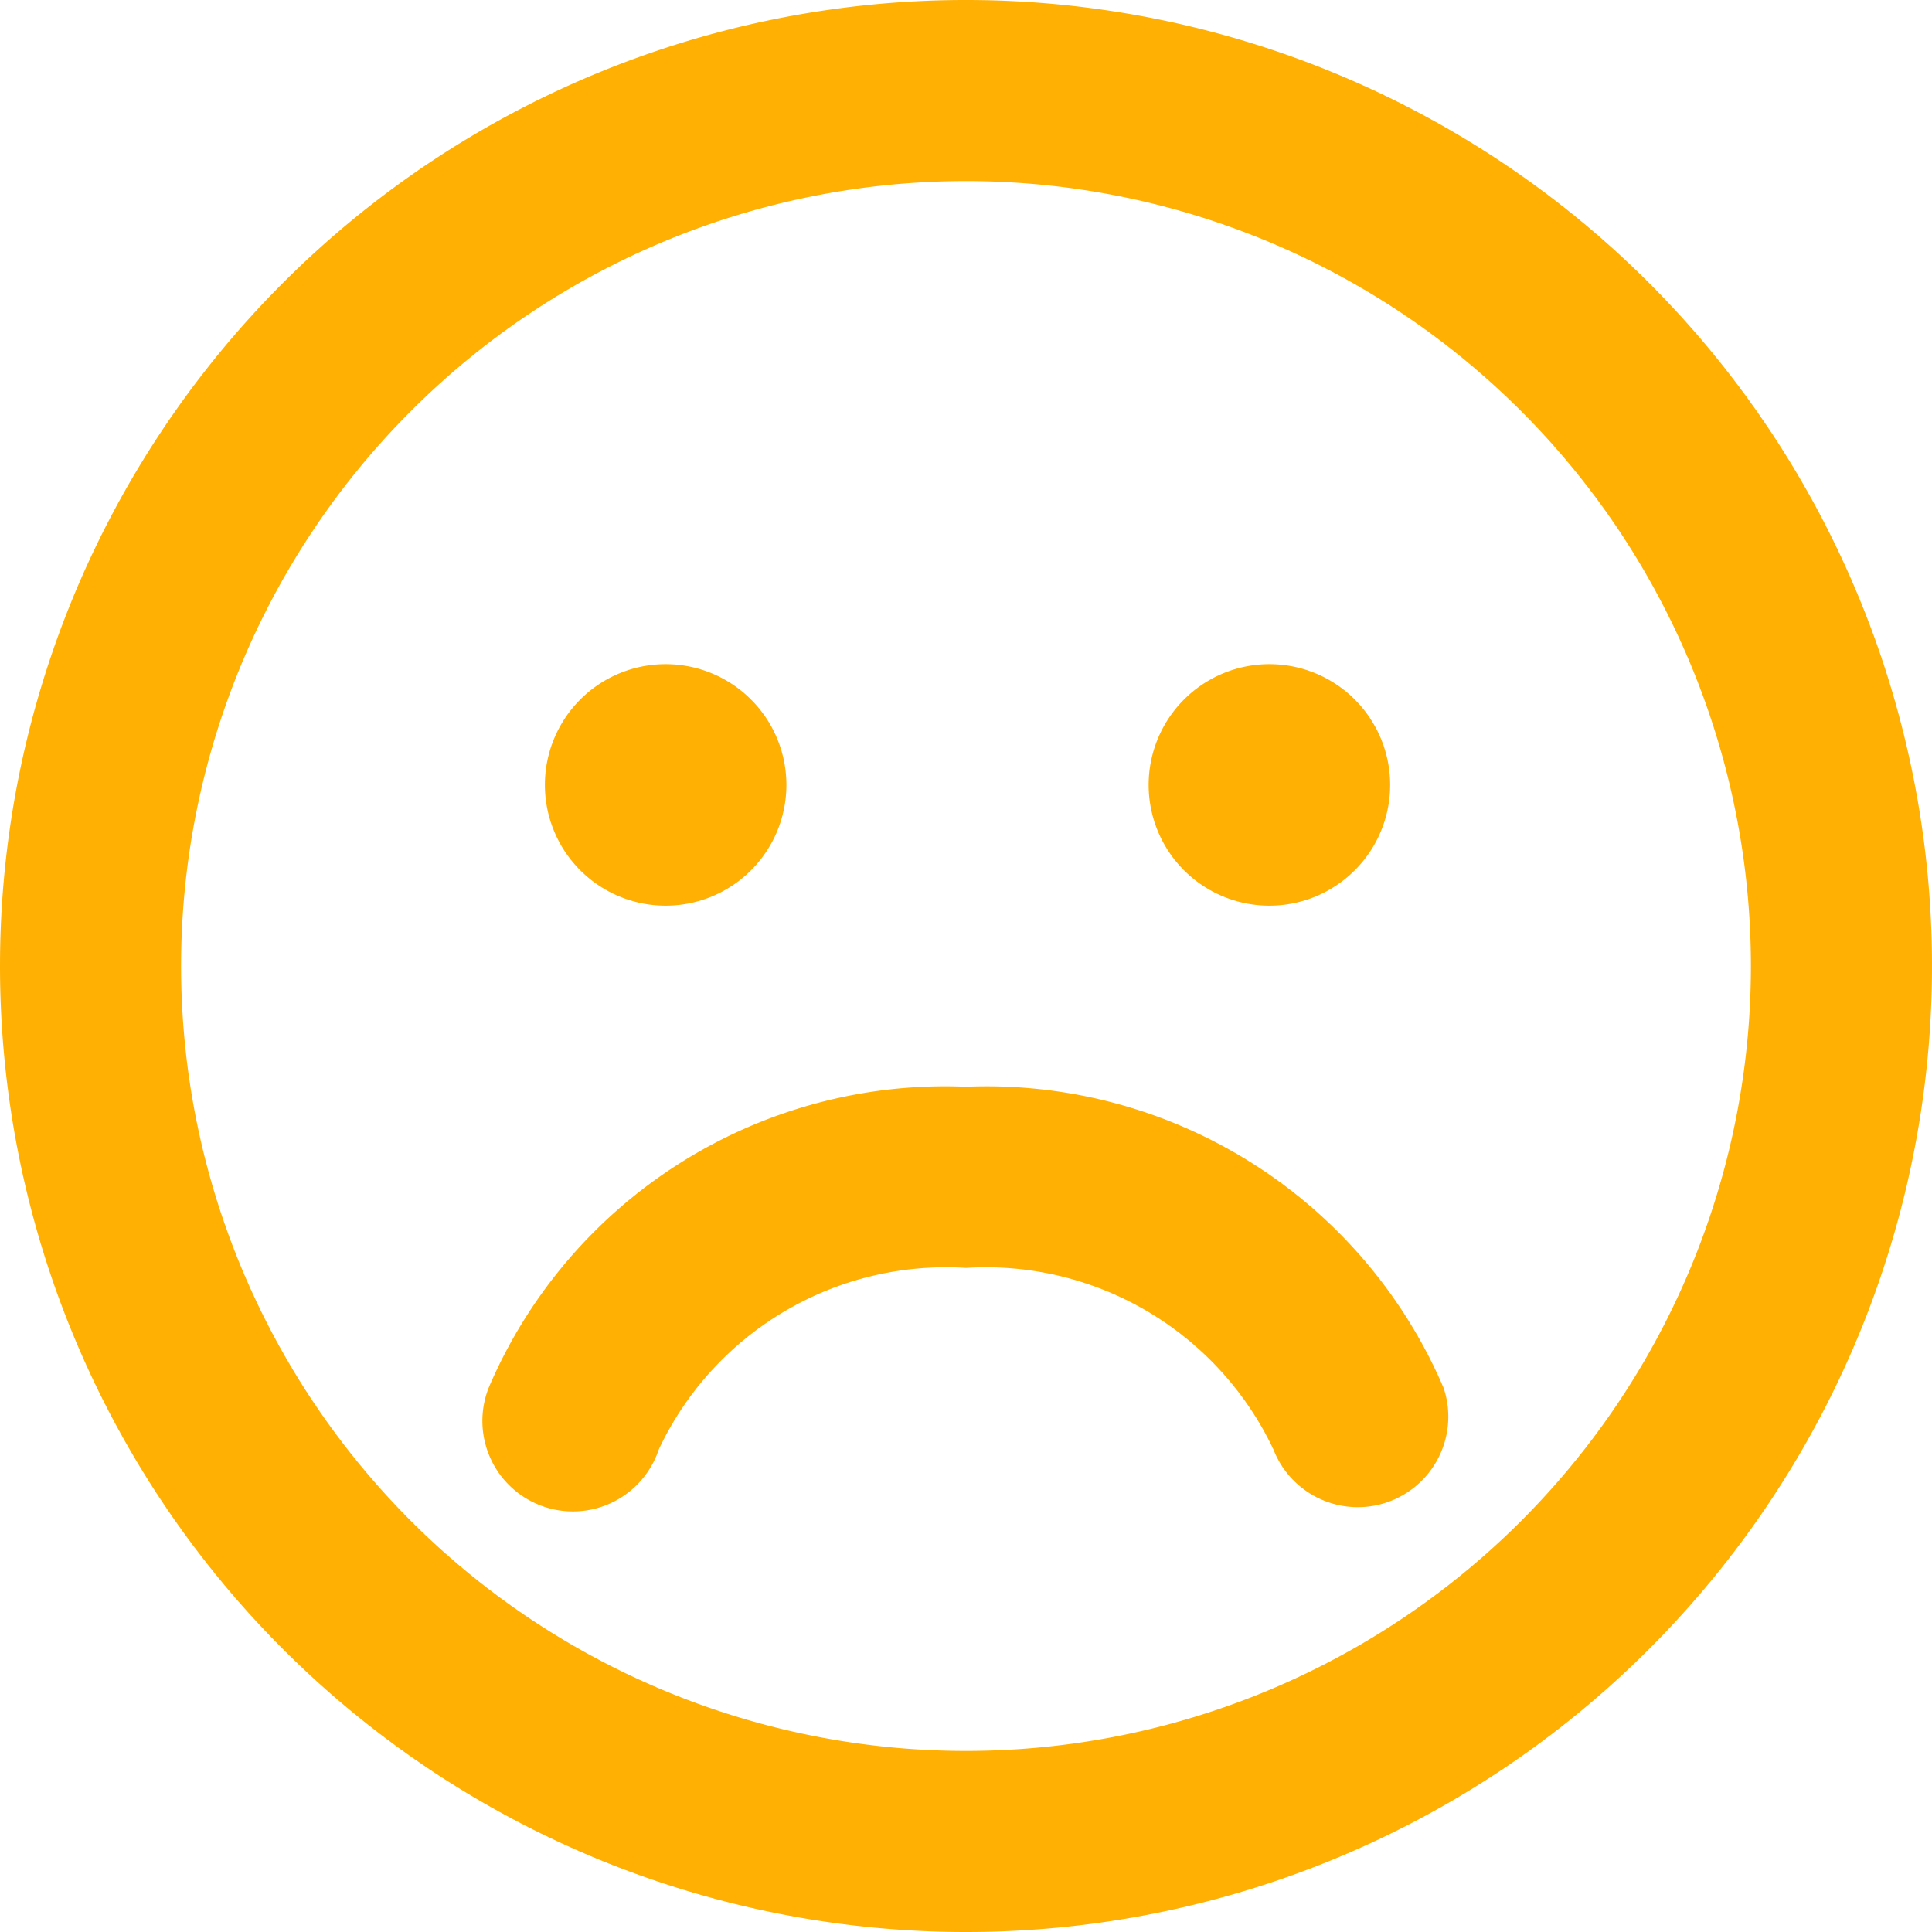 <svg xmlns="http://www.w3.org/2000/svg" width="26" height="26" viewBox="0 0 26 26">
  <path id="fontawesome-face-frown-regular" d="M23.563,13A10.563,10.563,0,1,0,13,23.563,10.562,10.562,0,0,0,23.563,13ZM0,13A13,13,0,1,1,13,26,13,13,0,0,1,0,13Zm8.866,6.505a1.218,1.218,0,1,1-2.29-.828A6.68,6.68,0,0,1,13,14.625a6.688,6.688,0,0,1,6.429,4.057,1.218,1.218,0,0,1-2.29.828A4.279,4.279,0,0,0,13,17.063,4.27,4.27,0,0,0,8.866,19.505ZM7.333,10.563a1.625,1.625,0,1,1,1.625,1.625A1.625,1.625,0,0,1,7.333,10.563Zm9.75-1.625a1.625,1.625,0,1,1-1.625,1.625A1.625,1.625,0,0,1,17.083,8.938Z" fill="#ffb002"/>
</svg>
